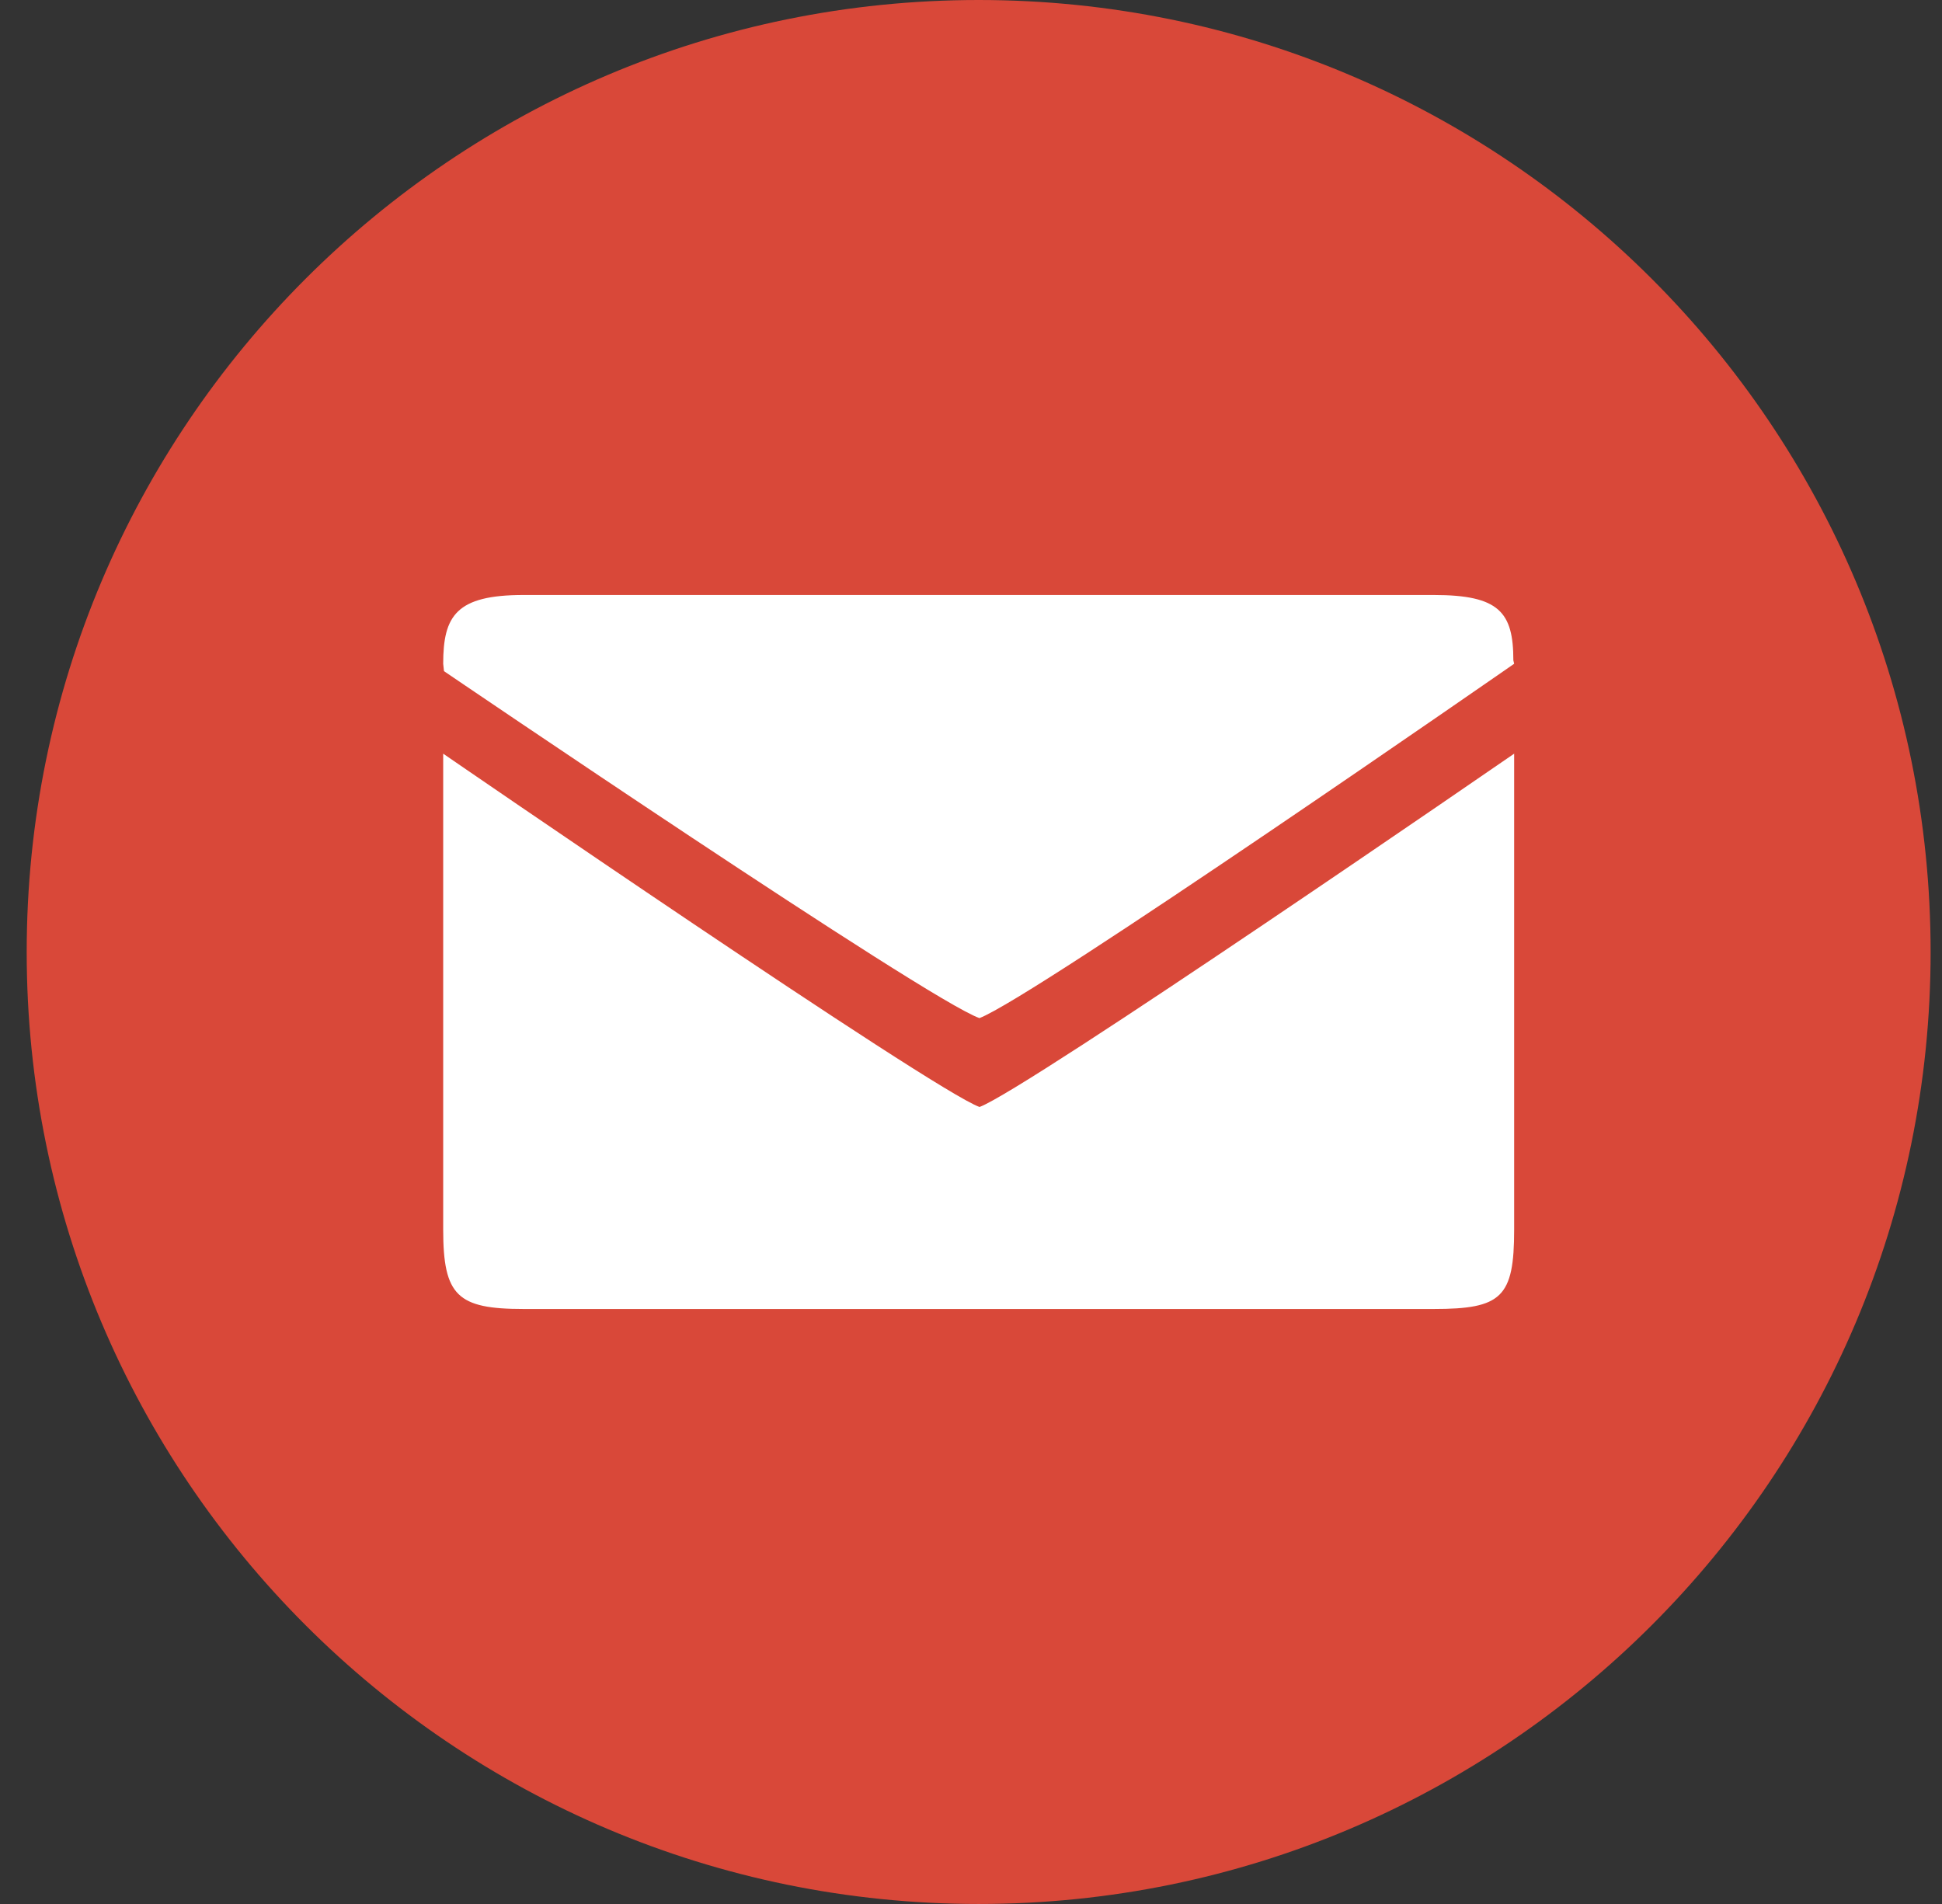 <svg width="51" height="50" viewBox="0 0 51 50" fill="none" xmlns="http://www.w3.org/2000/svg">
<rect x="0" y="0" width="51" height="50" fill="#333333" stroke="none"/>
<path d="M0.701 25C0.701 11.193 11.894 0 25.701 0C39.508 0 50.701 11.193 50.701 25C50.701 38.807 39.508 50 25.701 50C11.894 50 0.701 38.807 0.701 25Z" fill="#D94839"/>
<path d="M39.764 32.292V19.792C39.764 19.792 26.967 28.611 25.724 29.07C24.497 28.633 11.639 19.792 11.639 19.792V32.292C11.639 34.028 12.013 34.375 13.748 34.375H37.654C39.435 34.375 39.764 34.069 39.764 32.292ZM39.743 17.34C39.743 16.076 39.37 15.625 37.654 15.625H13.748C11.983 15.625 11.639 16.167 11.639 17.431L11.66 17.625C11.66 17.625 24.365 26.264 25.722 26.736C27.157 26.188 39.764 17.431 39.764 17.431L39.743 17.34Z" fill="white"/>
</svg>
